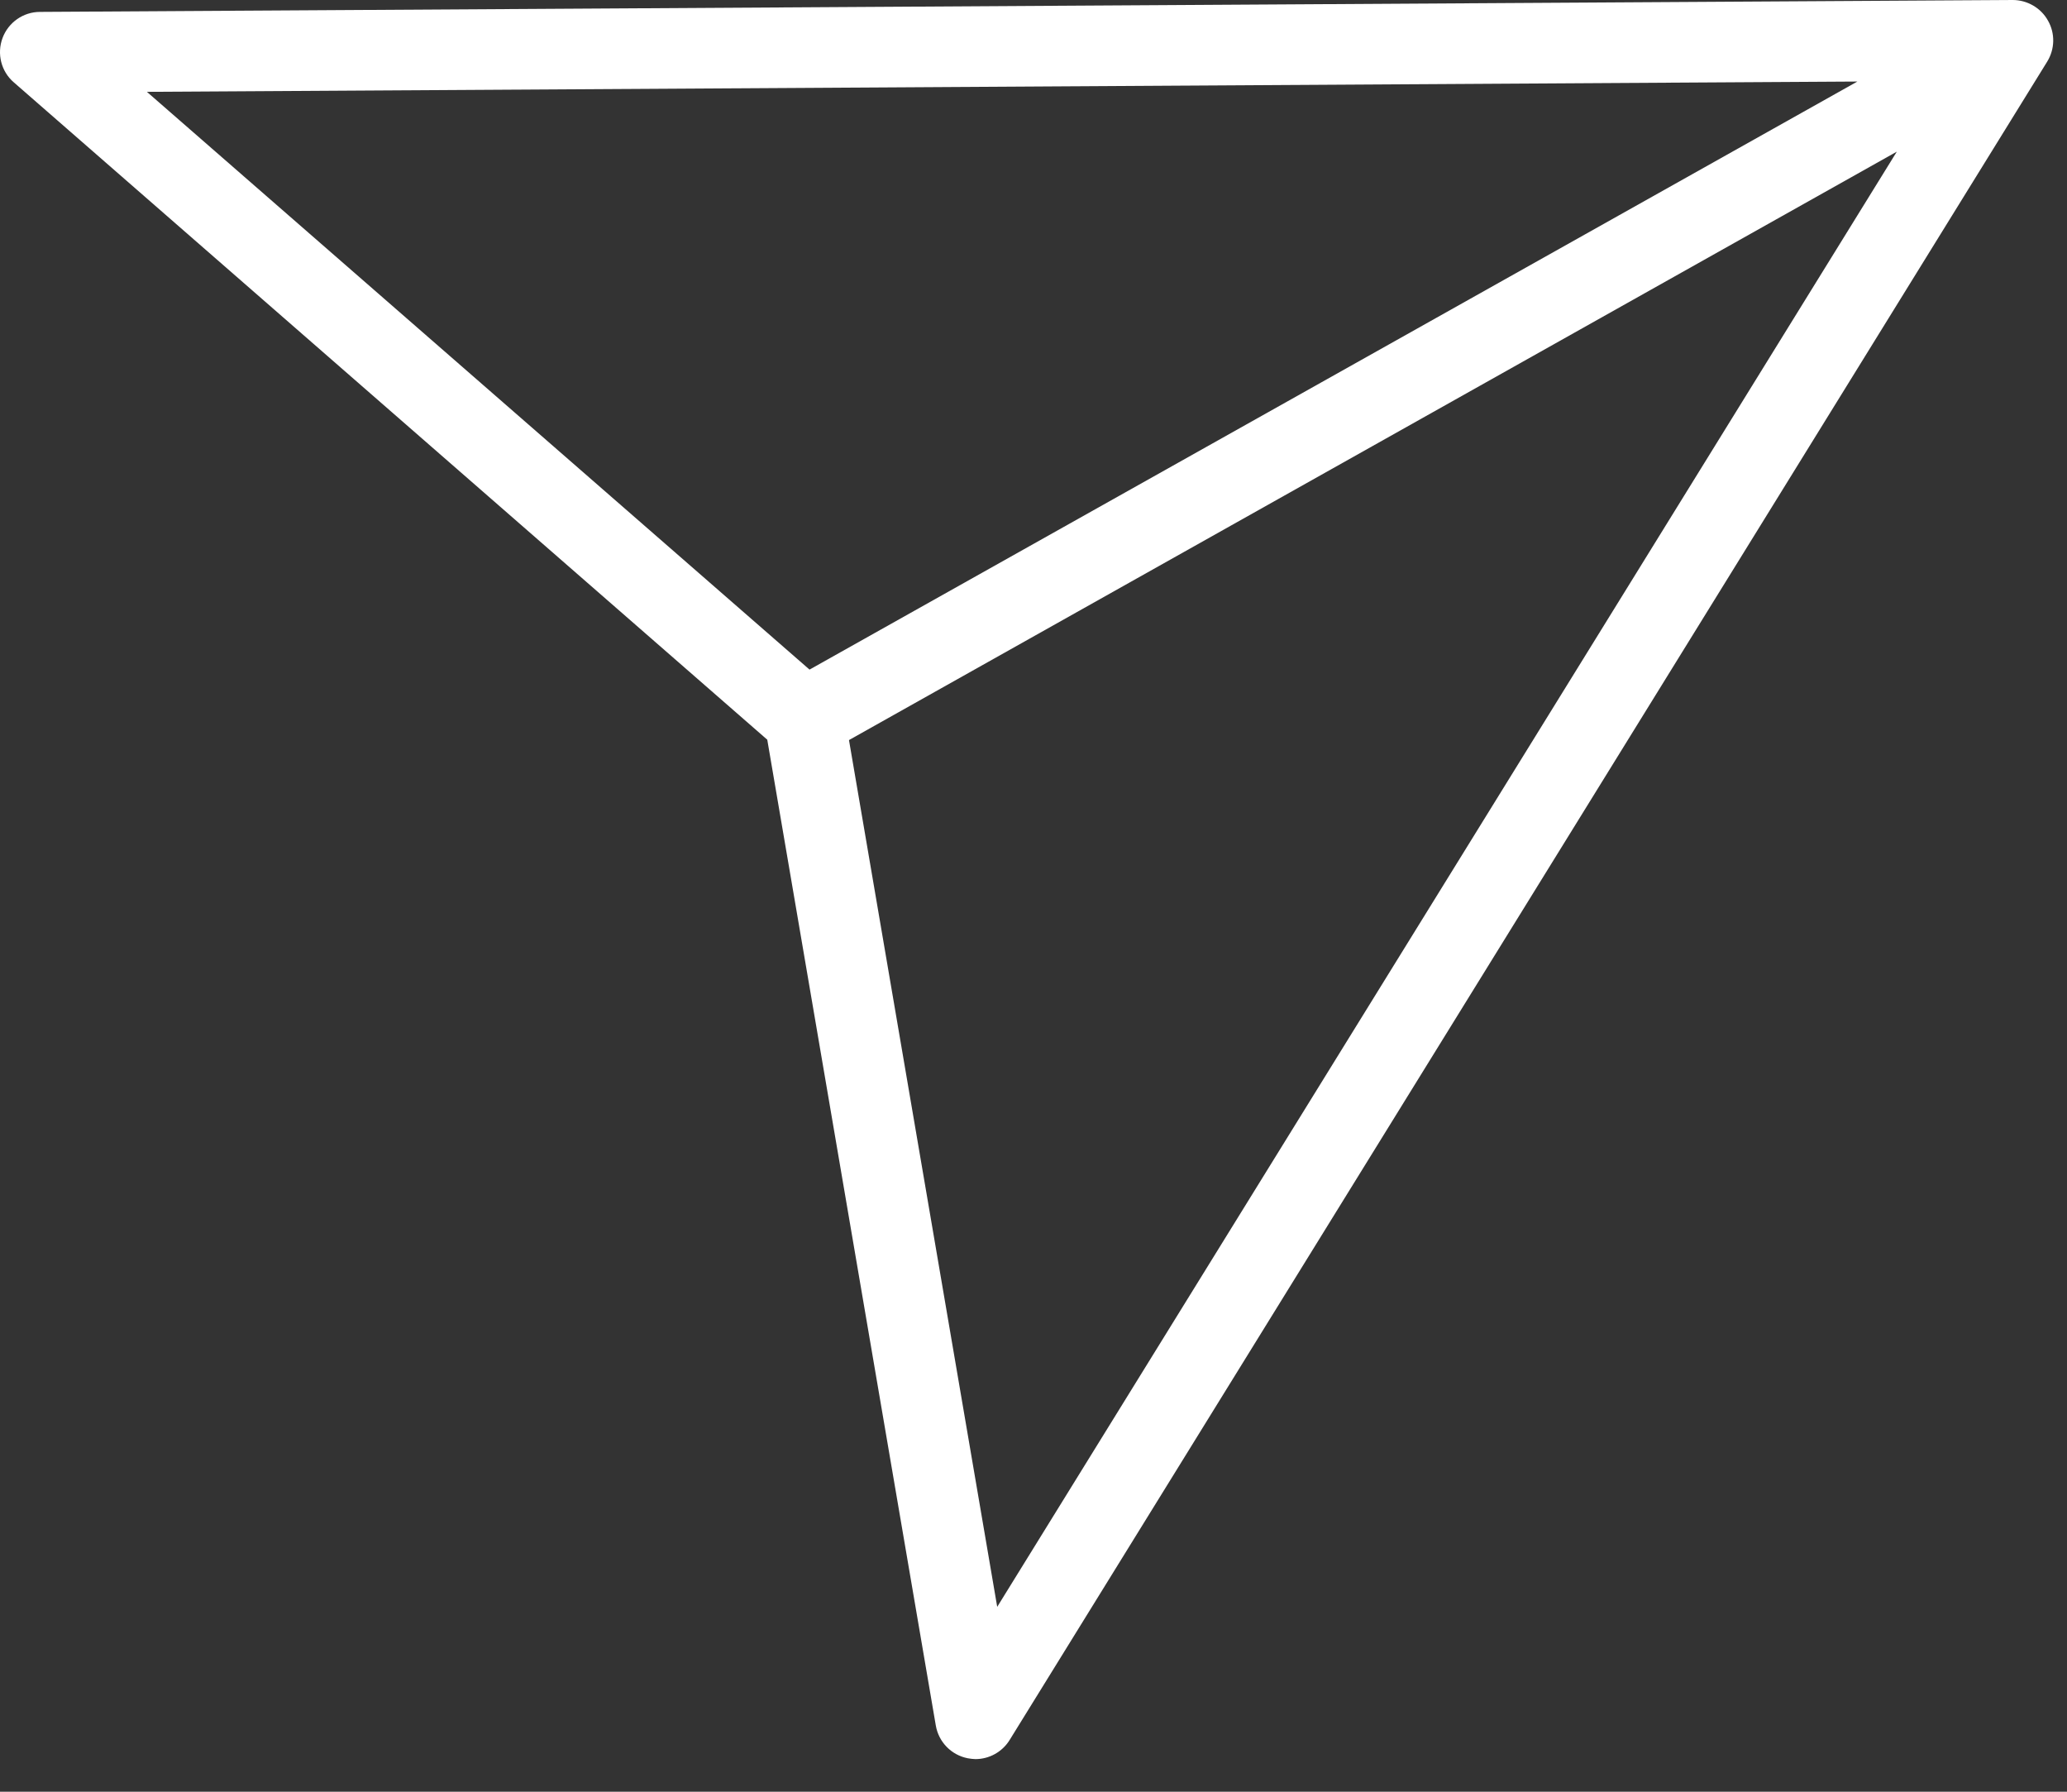 <svg width="45" height="39" viewBox="0 0 45 39" fill="none" xmlns="http://www.w3.org/2000/svg">
<rect x="0" y="0" width="45" height="39" fill="#333333" stroke="none"/>
<path d="M16.704 16.101L20.373 37.558C20.434 37.917 20.71 38.202 21.07 38.272C21.127 38.281 21.184 38.29 21.236 38.29C21.534 38.29 21.819 38.136 21.981 37.873L44.569 1.341C44.736 1.07 44.745 0.728 44.587 0.451C44.434 0.171 44.131 0 43.82 0L0.871 0.259C0.507 0.259 0.182 0.487 0.055 0.828C-0.072 1.17 0.025 1.556 0.301 1.793L16.704 16.101ZM21.71 34.976L18.483 16.109L41.295 3.301L21.71 34.976ZM40.436 1.775L17.624 14.575L3.198 1.999L40.436 1.775Z" fill="white"/>
</svg>
